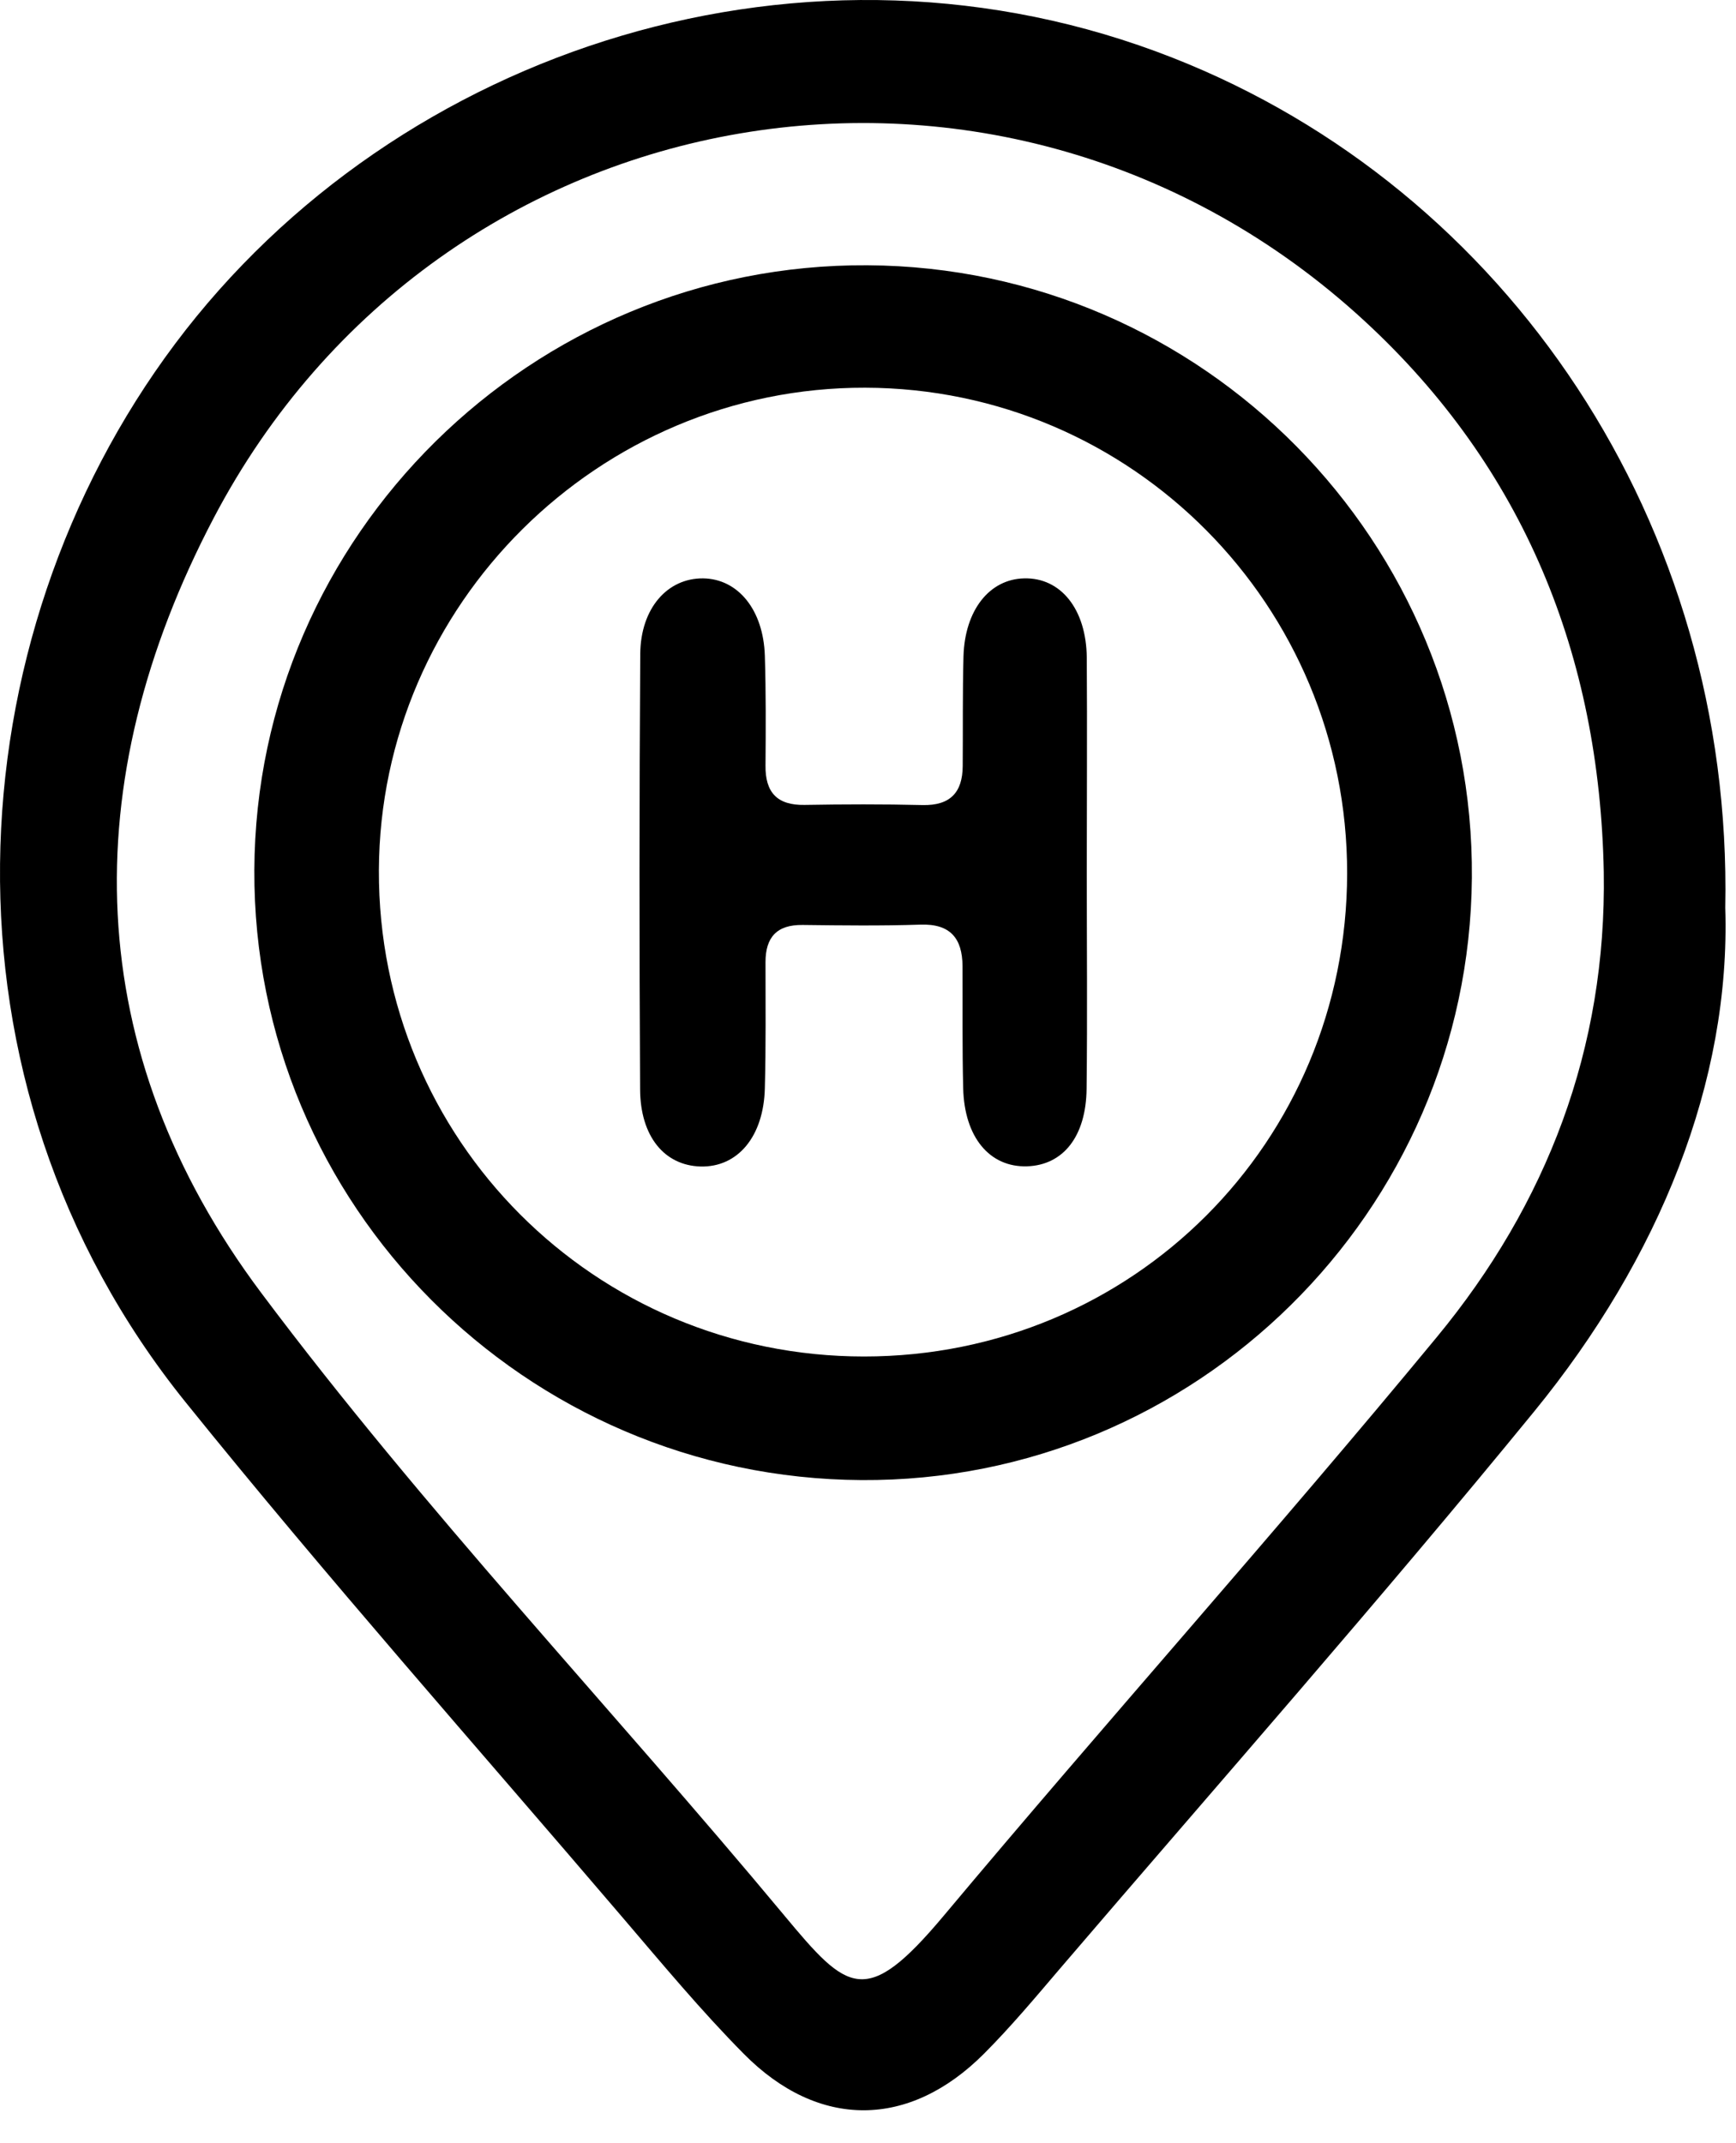 <?xml version="1.0" encoding="UTF-8"?>
<svg xmlns="http://www.w3.org/2000/svg" width="47" height="58" viewBox="0 0 47 58" fill="none">
  <path d="M46.709 24.565C46.859 29.265 44.928 34.05 41.533 38.204C37.354 43.315 32.985 48.272 28.691 53.286C28.025 54.067 27.364 54.857 26.641 55.581C24.617 57.611 22.162 57.633 20.138 55.586C18.979 54.416 17.921 53.14 16.849 51.887C12.895 47.257 8.852 42.697 5.03 37.956C-1.984 29.261 -1.27 17.322 4.743 9.302C10.774 1.259 21.928 -2.298 31.75 1.564C40.815 5.126 46.916 14.174 46.709 24.565ZM43.42 23.598C43.306 17.741 41.26 12.665 36.94 8.684C27.227 -0.263 11.925 2.332 5.788 14.015C2.023 21.184 2.186 28.471 7.076 34.995C11.466 40.856 16.541 46.202 21.232 51.838C22.947 53.899 23.436 54.367 25.543 51.856C29.947 46.599 34.528 41.483 38.897 36.191C41.877 32.585 43.499 28.374 43.42 23.598Z" fill="black"></path>
  <path d="M23.326 40.057C14.213 40.005 6.846 32.602 6.886 23.545C6.926 14.492 14.398 7.126 23.484 7.179C32.575 7.231 39.924 14.678 39.849 23.762C39.774 32.801 32.363 40.111 23.326 40.057ZM36.472 23.638C36.481 16.386 30.648 10.511 23.423 10.493C16.215 10.476 10.285 16.359 10.258 23.554C10.232 30.837 16.096 36.712 23.392 36.712C30.662 36.712 36.463 30.912 36.472 23.638Z" fill="black"></path>
  <path d="M29.423 23.629C29.423 25.576 29.441 27.518 29.418 29.464C29.405 30.758 28.784 31.534 27.805 31.565C26.795 31.596 26.108 30.78 26.077 29.451C26.05 28.352 26.064 27.248 26.059 26.149C26.055 25.395 25.728 24.997 24.922 25.024C23.859 25.059 22.792 25.046 21.73 25.033C21.033 25.024 20.725 25.364 20.725 26.039C20.725 27.178 20.738 28.312 20.707 29.451C20.676 30.762 19.971 31.596 18.966 31.57C17.991 31.543 17.334 30.758 17.33 29.477C17.308 25.553 17.308 21.625 17.334 17.701C17.343 16.461 18.071 15.644 19.036 15.653C19.98 15.666 20.667 16.501 20.707 17.745C20.738 18.734 20.733 19.727 20.725 20.716C20.716 21.444 21.038 21.797 21.783 21.784C22.845 21.766 23.912 21.762 24.974 21.788C25.724 21.806 26.059 21.449 26.064 20.734C26.072 19.745 26.059 18.752 26.085 17.763C26.121 16.514 26.787 15.675 27.726 15.653C28.713 15.627 29.41 16.479 29.423 17.798C29.436 19.74 29.423 21.683 29.423 23.629Z" fill="black"></path>
</svg>
